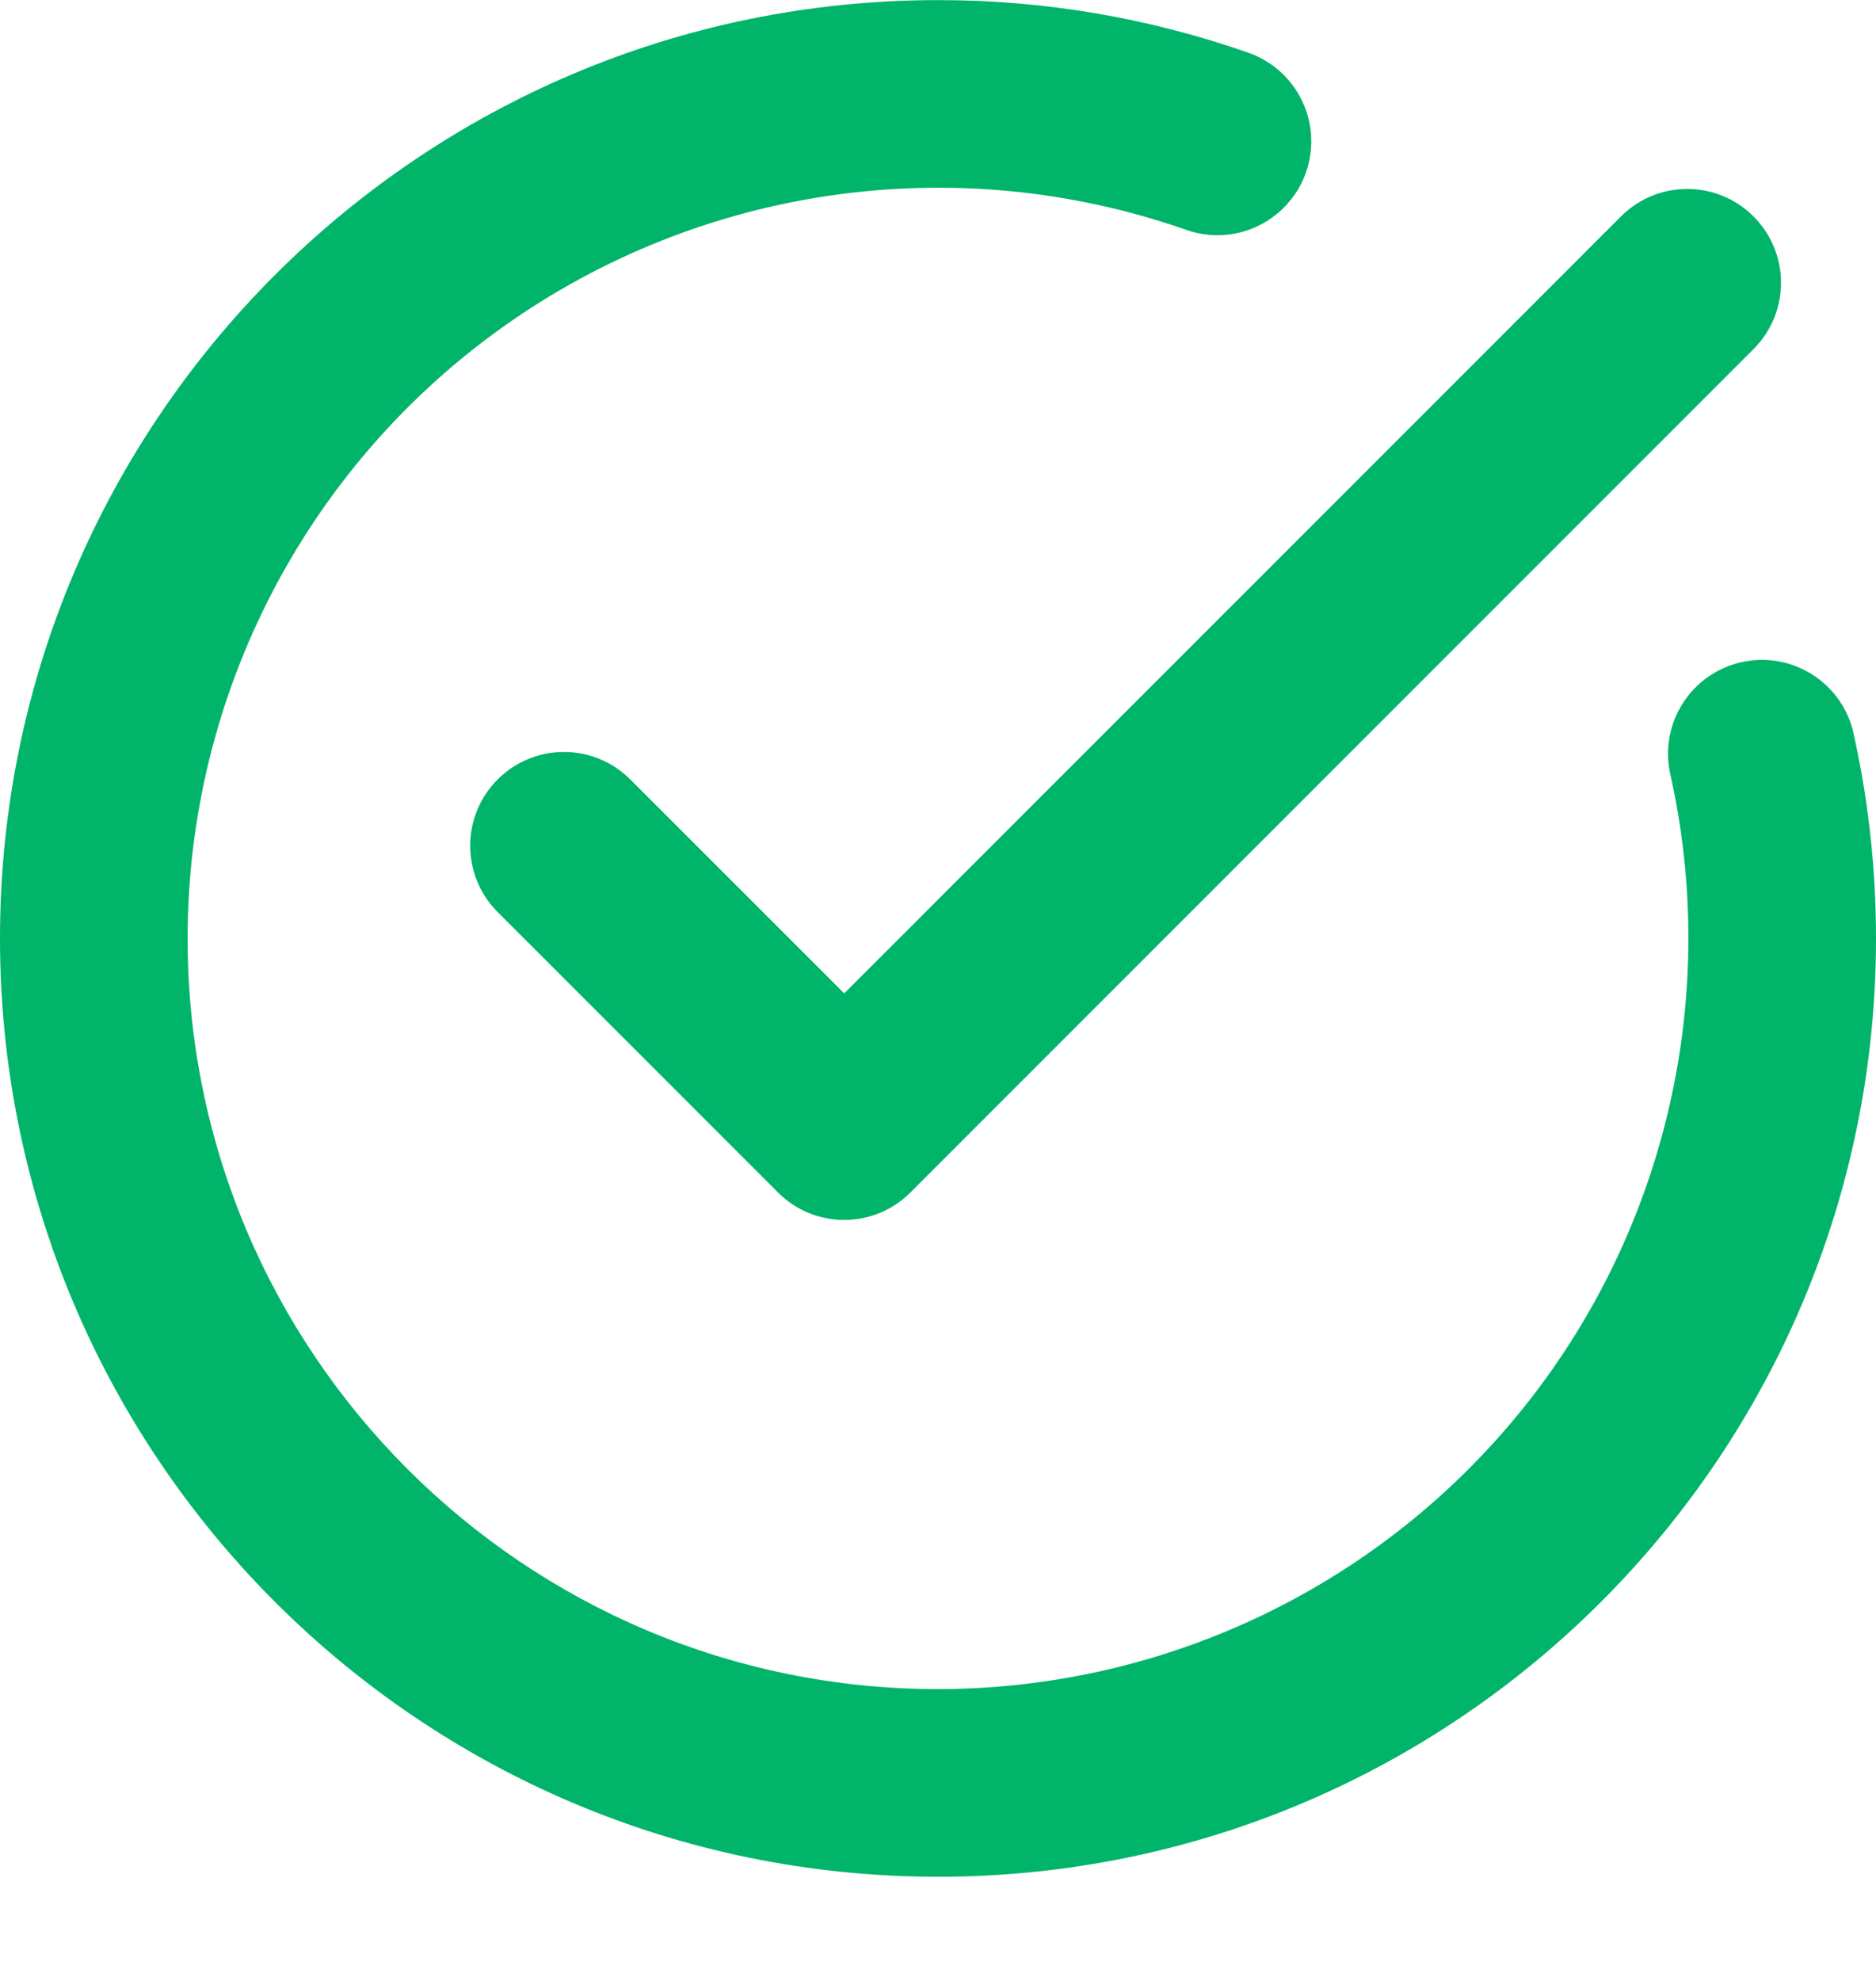 <?xml version="1.0" encoding="utf-8" ?>
<svg xmlns="http://www.w3.org/2000/svg" xmlns:xlink="http://www.w3.org/1999/xlink" width="18" height="19">
	<path fill="#00B46A" transform="translate(0 0.001)" d="M16.021 7.4C16.506 9.536 15.994 11.777 14.628 13.489C13.261 15.201 11.19 16.199 9 16.2C5.027 16.2 1.8 12.973 1.8 9C1.801 6.668 2.93 4.482 4.831 3.131C6.732 1.781 9.168 1.433 11.371 2.2C11.676 2.312 12.018 2.251 12.265 2.04C12.513 1.829 12.627 1.501 12.565 1.182C12.502 0.863 12.273 0.602 11.964 0.5C11.011 0.168 10.009 -0.001 9 3.1473573e-06C4.033 3.1473573e-06 0 4.033 0 9C0 13.967 4.033 18 9 18C13.967 18 18 13.967 18 9C18 8.313 17.923 7.644 17.777 7C17.653 6.53 17.179 6.243 16.706 6.351C16.232 6.459 15.929 6.923 16.021 7.4ZM8.1 9.527L15.564 2.064C15.917 1.723 16.478 1.728 16.825 2.075C17.172 2.422 17.177 2.983 16.836 3.336L8.736 11.436C8.568 11.605 8.339 11.7 8.1 11.7C7.861 11.7 7.632 11.605 7.464 11.436L4.764 8.736C4.423 8.383 4.428 7.822 4.775 7.475C5.122 7.128 5.683 7.123 6.036 7.464L8.1 9.527Z" fill-rule="evenodd"/>
</svg>
